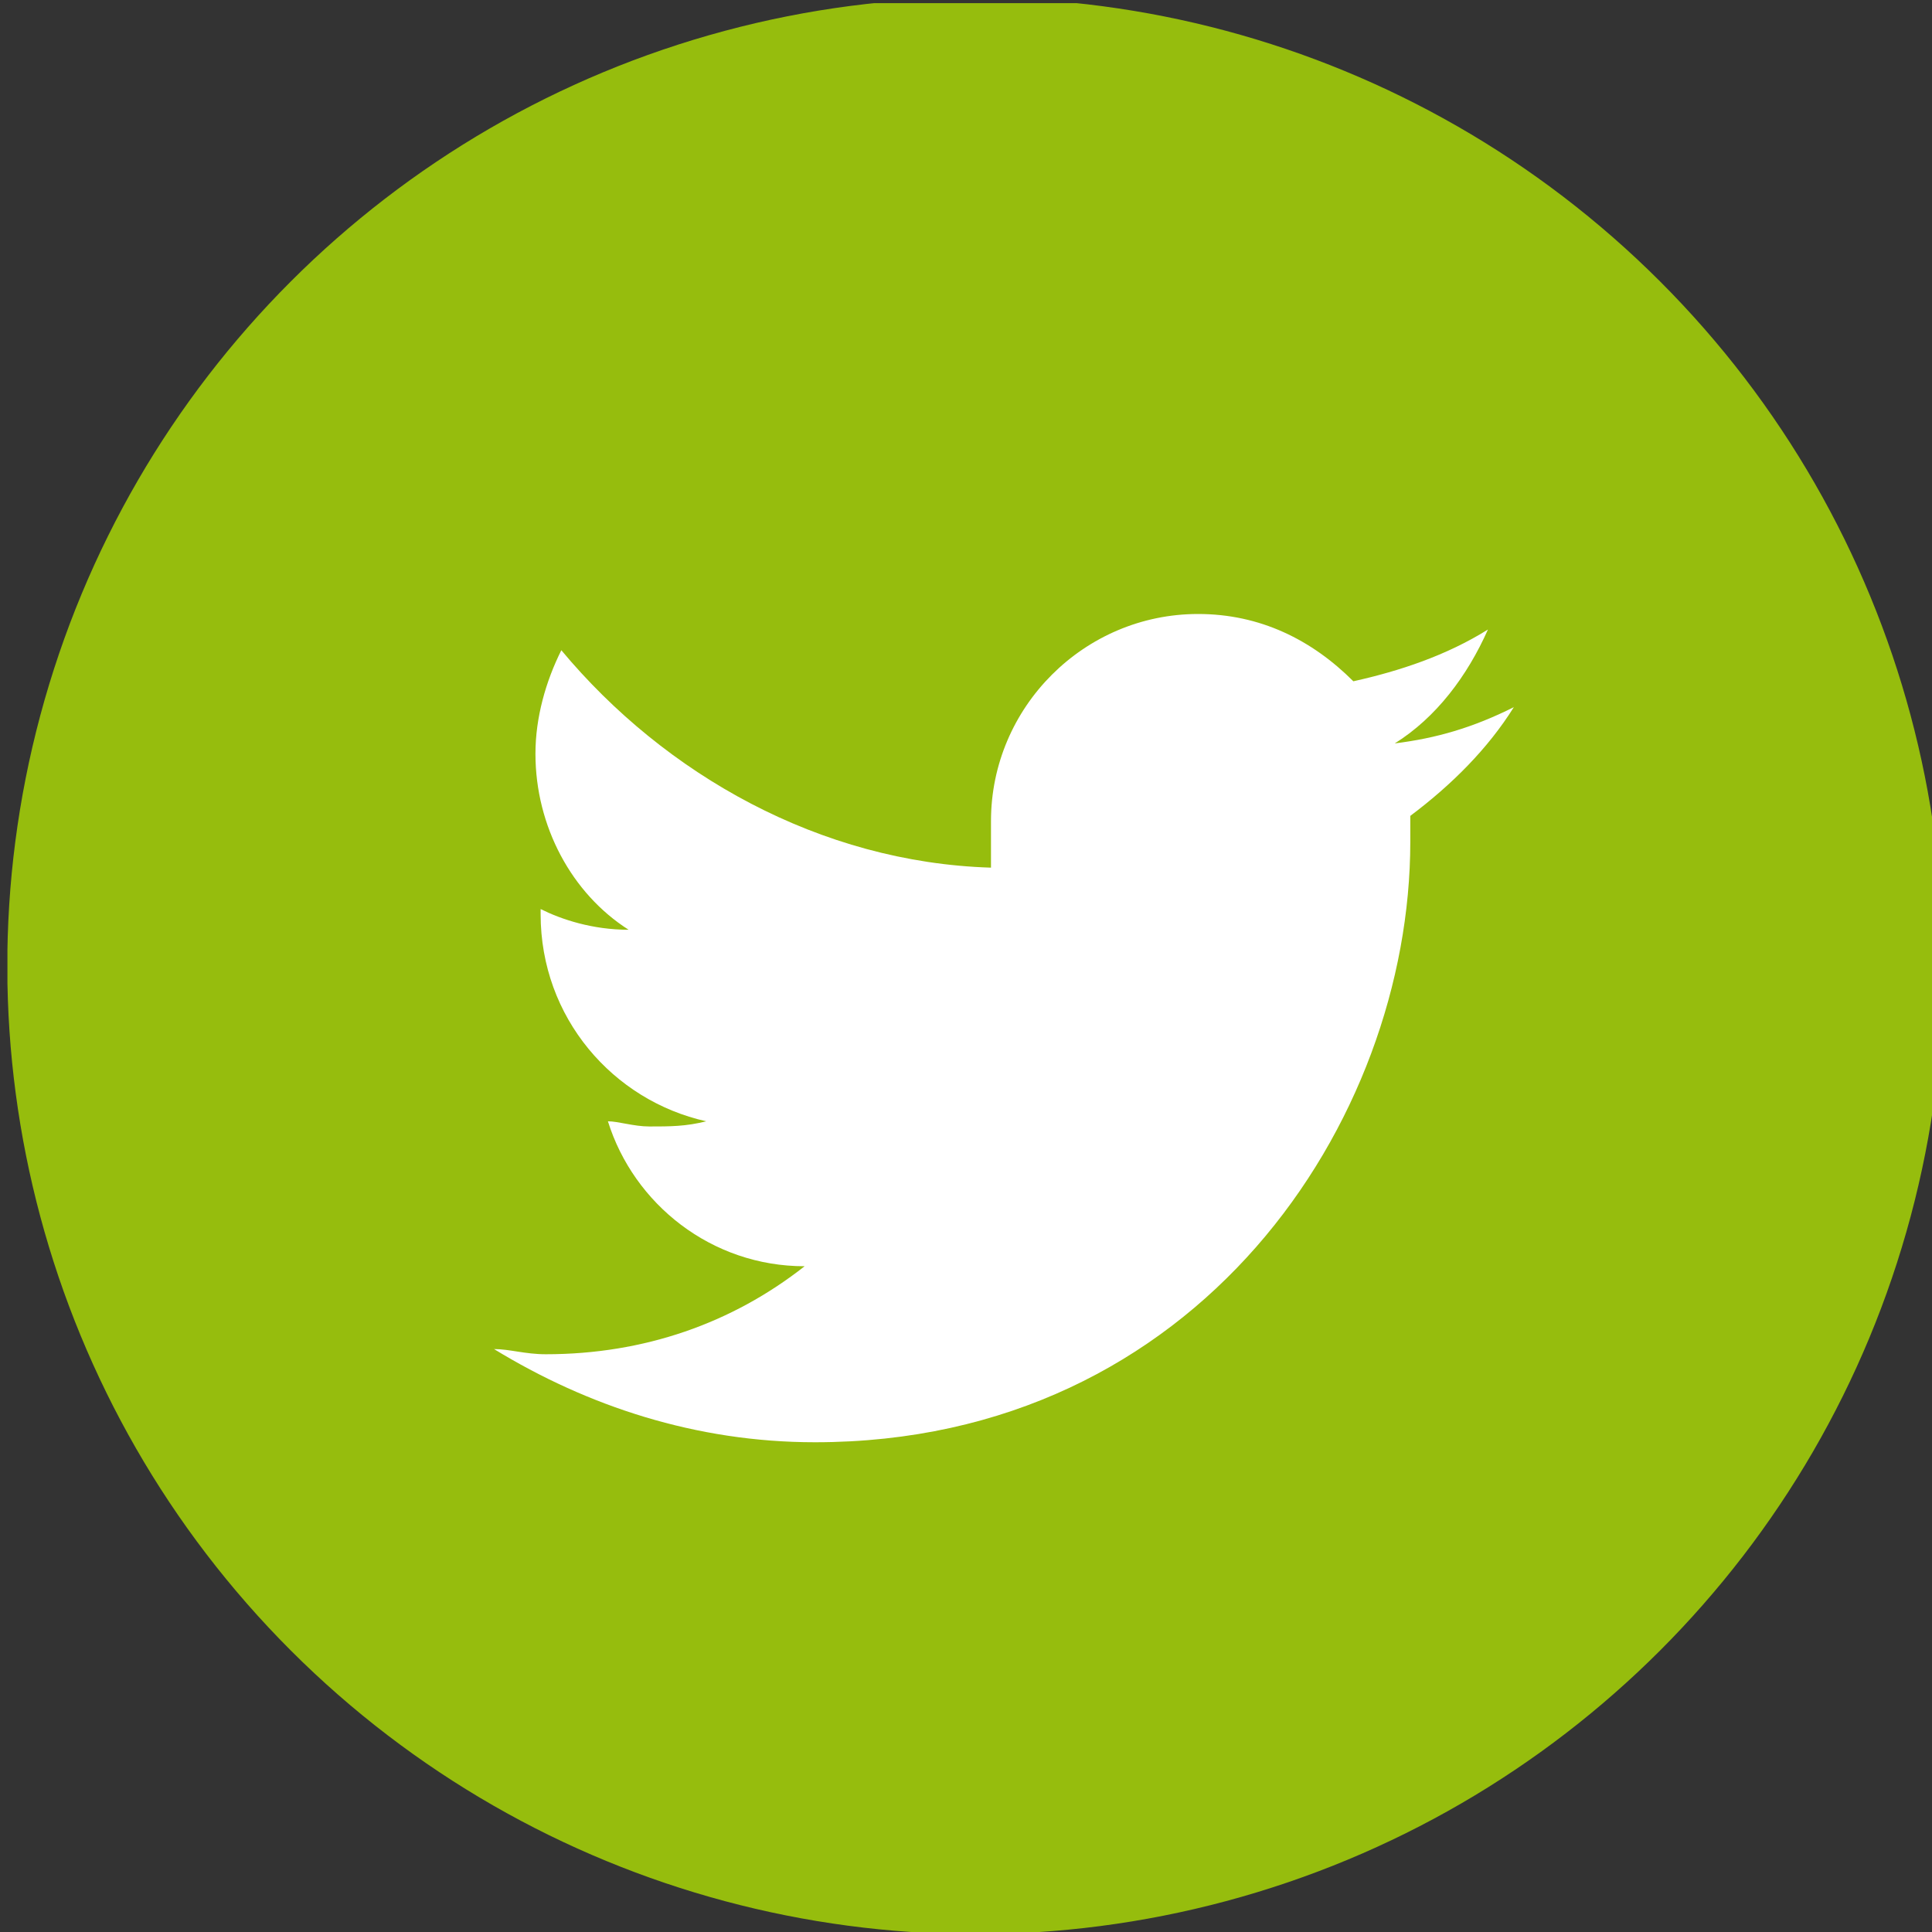 <?xml version="1.0" encoding="utf-8"?>
<!-- Generator: Adobe Illustrator 19.2.1, SVG Export Plug-In . SVG Version: 6.00 Build 0)  -->
<!DOCTYPE svg PUBLIC "-//W3C//DTD SVG 1.1//EN" "http://www.w3.org/Graphics/SVG/1.1/DTD/svg11.dtd">
<svg version="1.1" xmlns="http://www.w3.org/2000/svg" xmlns:xlink="http://www.w3.org/1999/xlink" x="0px" y="0px"
	 viewBox="0 0 68 68" style="enable-background:new 0 0 68 68;" xml:space="preserve">
<rect x="0" y="0" width="68" height="68" fill="#333333" stroke="none"/>
<style type="text/css">
	.st0{fill:#96BD0D;}
	.st1{fill:#FFFFFF;}
</style>
<symbol  id="BOOST" viewBox="-18.7 -18.7 37.3 37.3">
	<g>
		
			<ellipse transform="matrix(0.259 -0.966 0.966 0.259 -1.125357e-04 4.102949e-04)" class="st0" cx="0" cy="0" rx="18.7" ry="18.7"/>
	</g>
	<g>
		<path class="st1" d="M-3.1-9.2c-2.3,0-4.4,0.7-6.2,1.8c0.3,0,0.6-0.1,1-0.1c1.9,0,3.6,0.6,5,1.7c-1.8,0-3.3,1.2-3.8,2.8
			c0.2,0,0.5-0.1,0.8-0.1c0.4,0,0.7,0,1.1,0.1c-1.8,0.4-3.2,2-3.2,4c0,0,0,0,0,0.1C-8,0.9-7.4,0.7-6.7,0.7c-1.1,0.7-1.8,2-1.8,3.4
			c0,0.7,0.2,1.4,0.5,2c2-2.4,5-4.1,8.3-4.2C0.3,2.2,0.3,2.5,0.3,2.8c0,2.2,1.8,4,4,4c1.2,0,2.2-0.5,3-1.3c0.9,0.2,1.8,0.5,2.6,1
			C9.5,5.6,8.9,4.8,8.1,4.3C8.9,4.4,9.6,4.6,10.4,5c-0.5-0.8-1.2-1.5-2-2.1c0-0.2,0-0.3,0-0.5C8.4-3,4.3-9.2-3.1-9.2"/>
	</g>
</symbol>
<g id="Calque_1">
</g>
<g id="SCHÉMA">
	
		<use xlink:href="#BOOST"  width="37.3" height="37.3" x="-18.7" y="-18.7" transform="matrix(1.822 0 0 -1.822 34.333 34)" style="overflow:visible;"/>
</g>
</svg>
